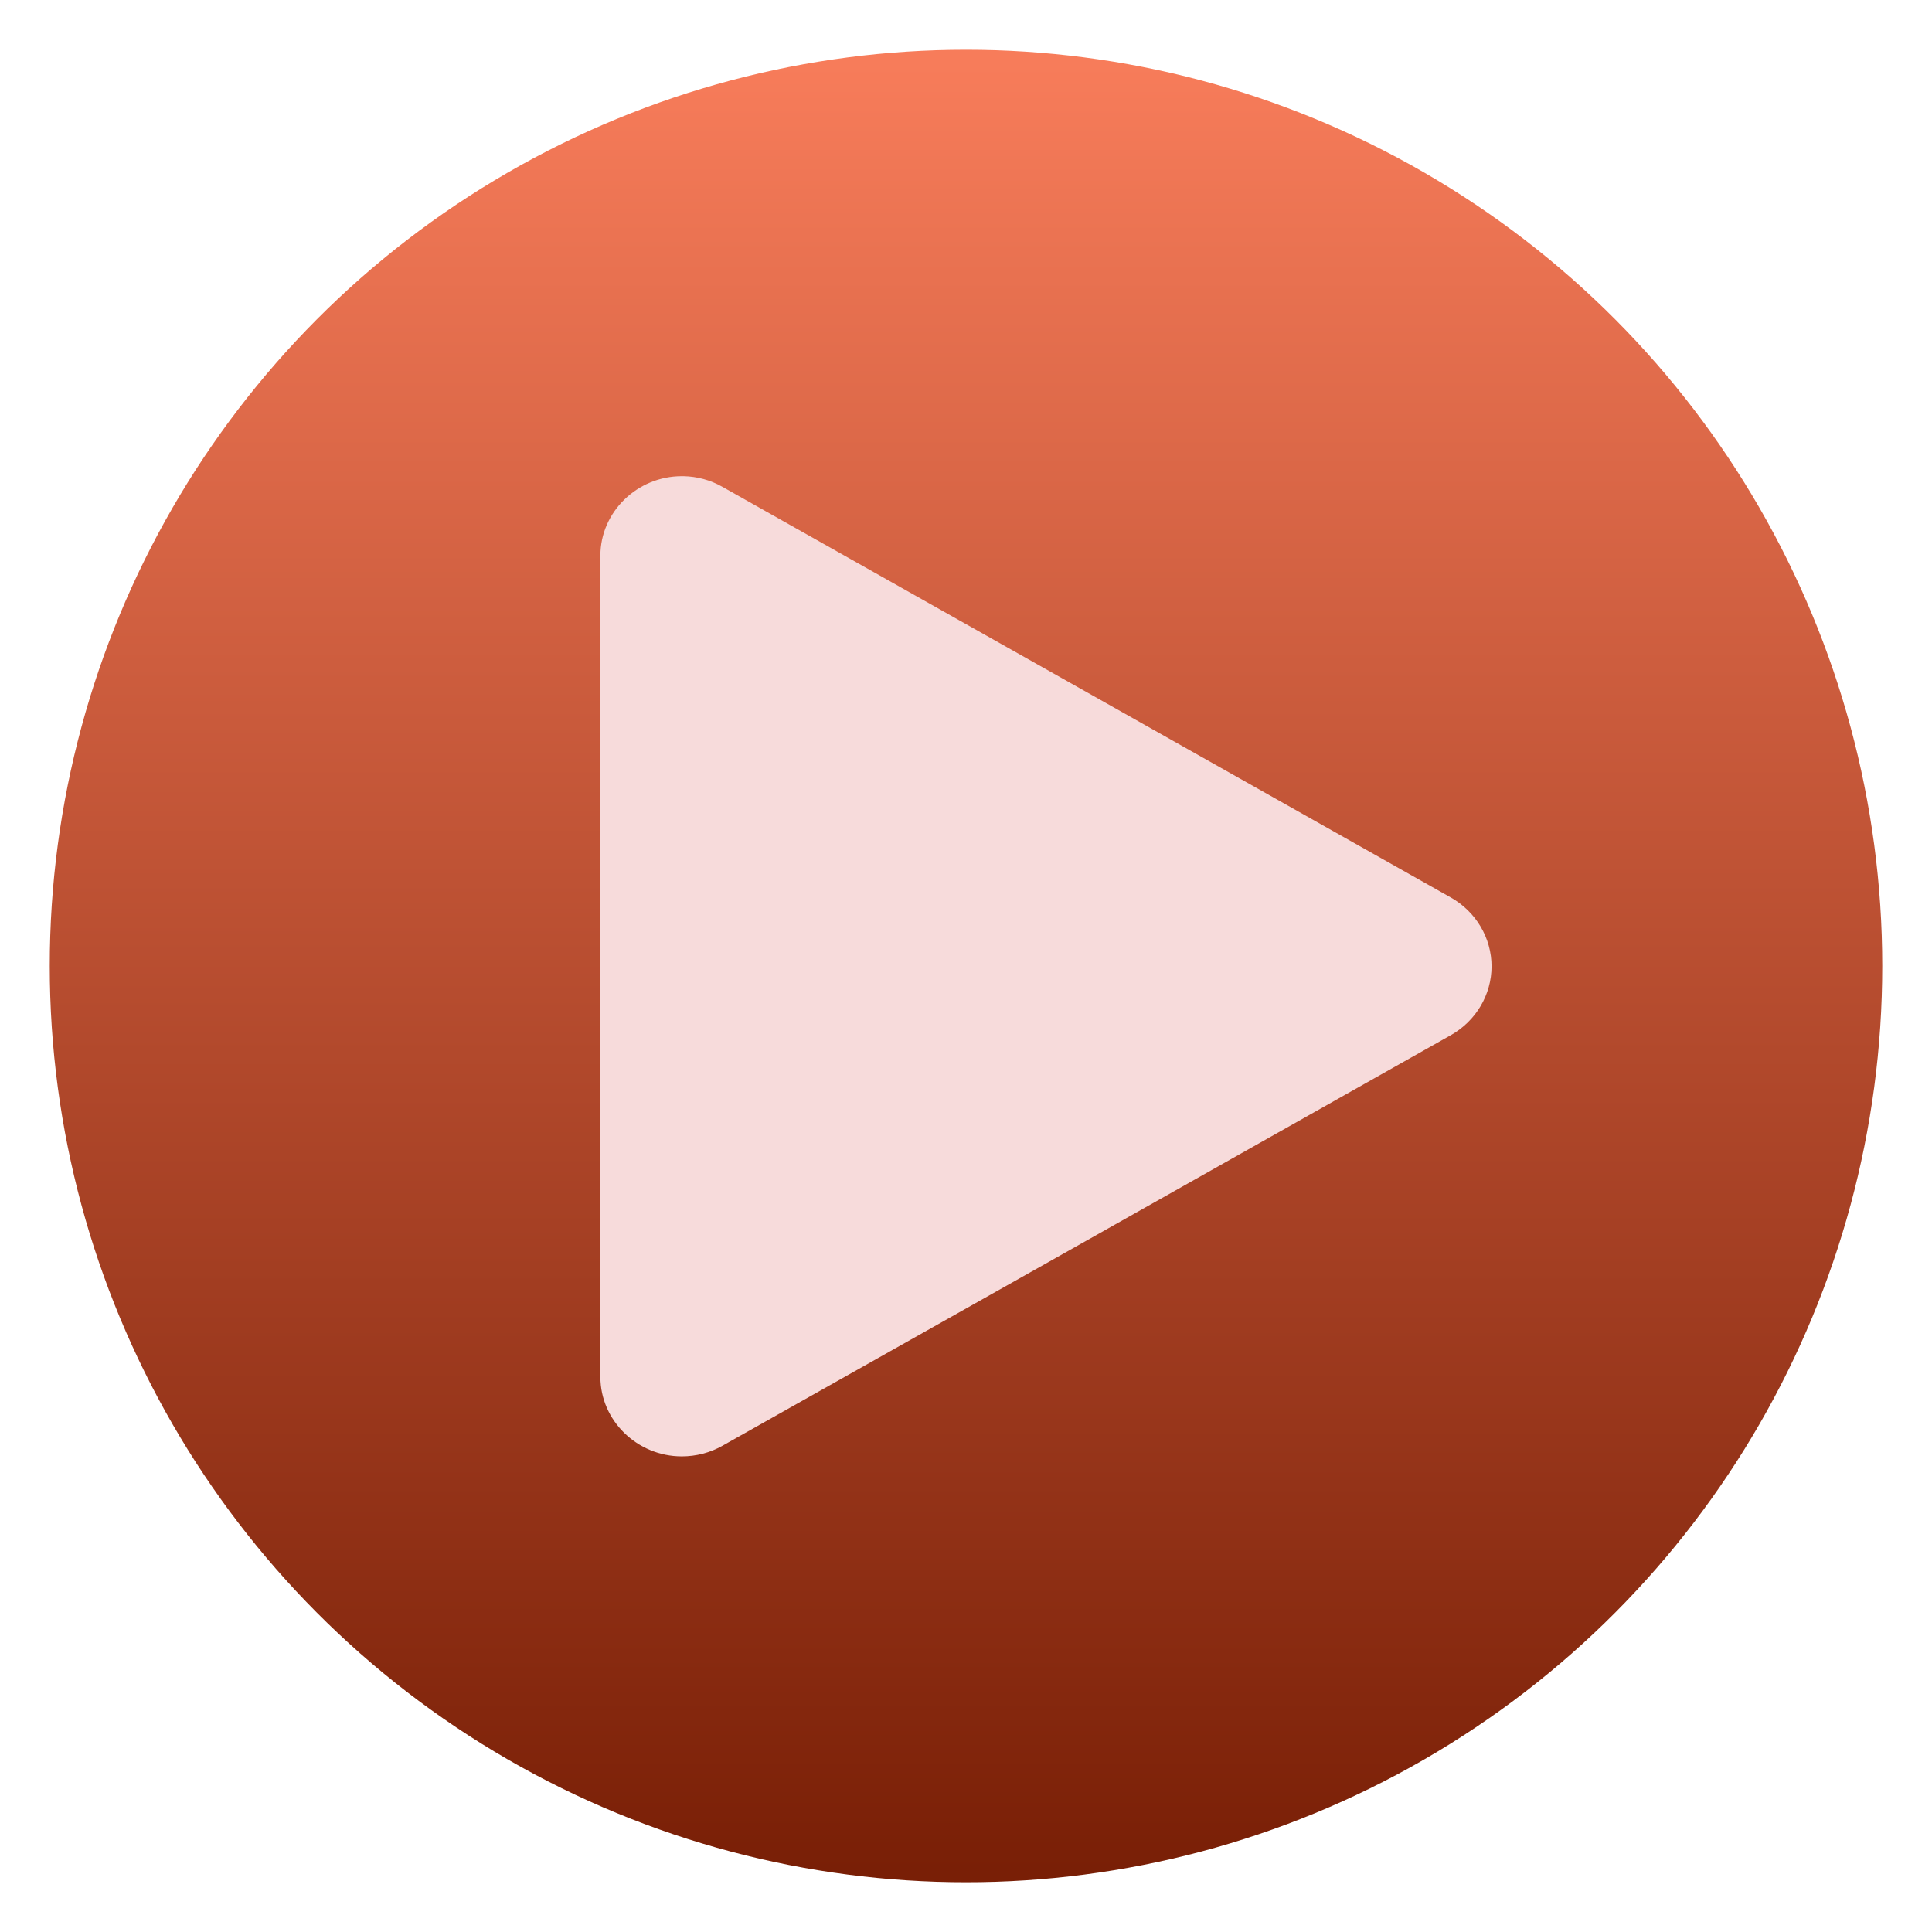 <svg clip-rule="evenodd" fill-rule="evenodd" stroke-linejoin="round" stroke-miterlimit="2" viewBox="0 0 48 48" xmlns="http://www.w3.org/2000/svg">
 <linearGradient id="a" x2="1" gradientTransform="matrix(.688 -45.529 45.529 .688 869.209 59.559)" gradientUnits="userSpaceOnUse">
  <stop stop-color="#791f06" offset="0"/>
  <stop stop-color="#f77c5a" offset="1"/>
 </linearGradient>
 <circle cx="24" cy="24" r="22.764" fill="url(#a)"/>
 <path transform="matrix(1.202 0 0 1.202 -5.241 -4.841)" d="m18.492 13.87h-.039c-.923 0-1.683.741-1.683 1.642v16.976c0 .901.76 1.642 1.683 1.642.295 0 .585-.075.841-.22l7.528-4.242 7.527-4.245c.519-.293.841-.836.841-1.422s-.322-1.129-.841-1.422l-7.527-4.245-7.528-4.243c-.244-.139-.52-.215-.802-.221z" fill="#f7dbdb" fill-rule="nonzero"/>
</svg>
